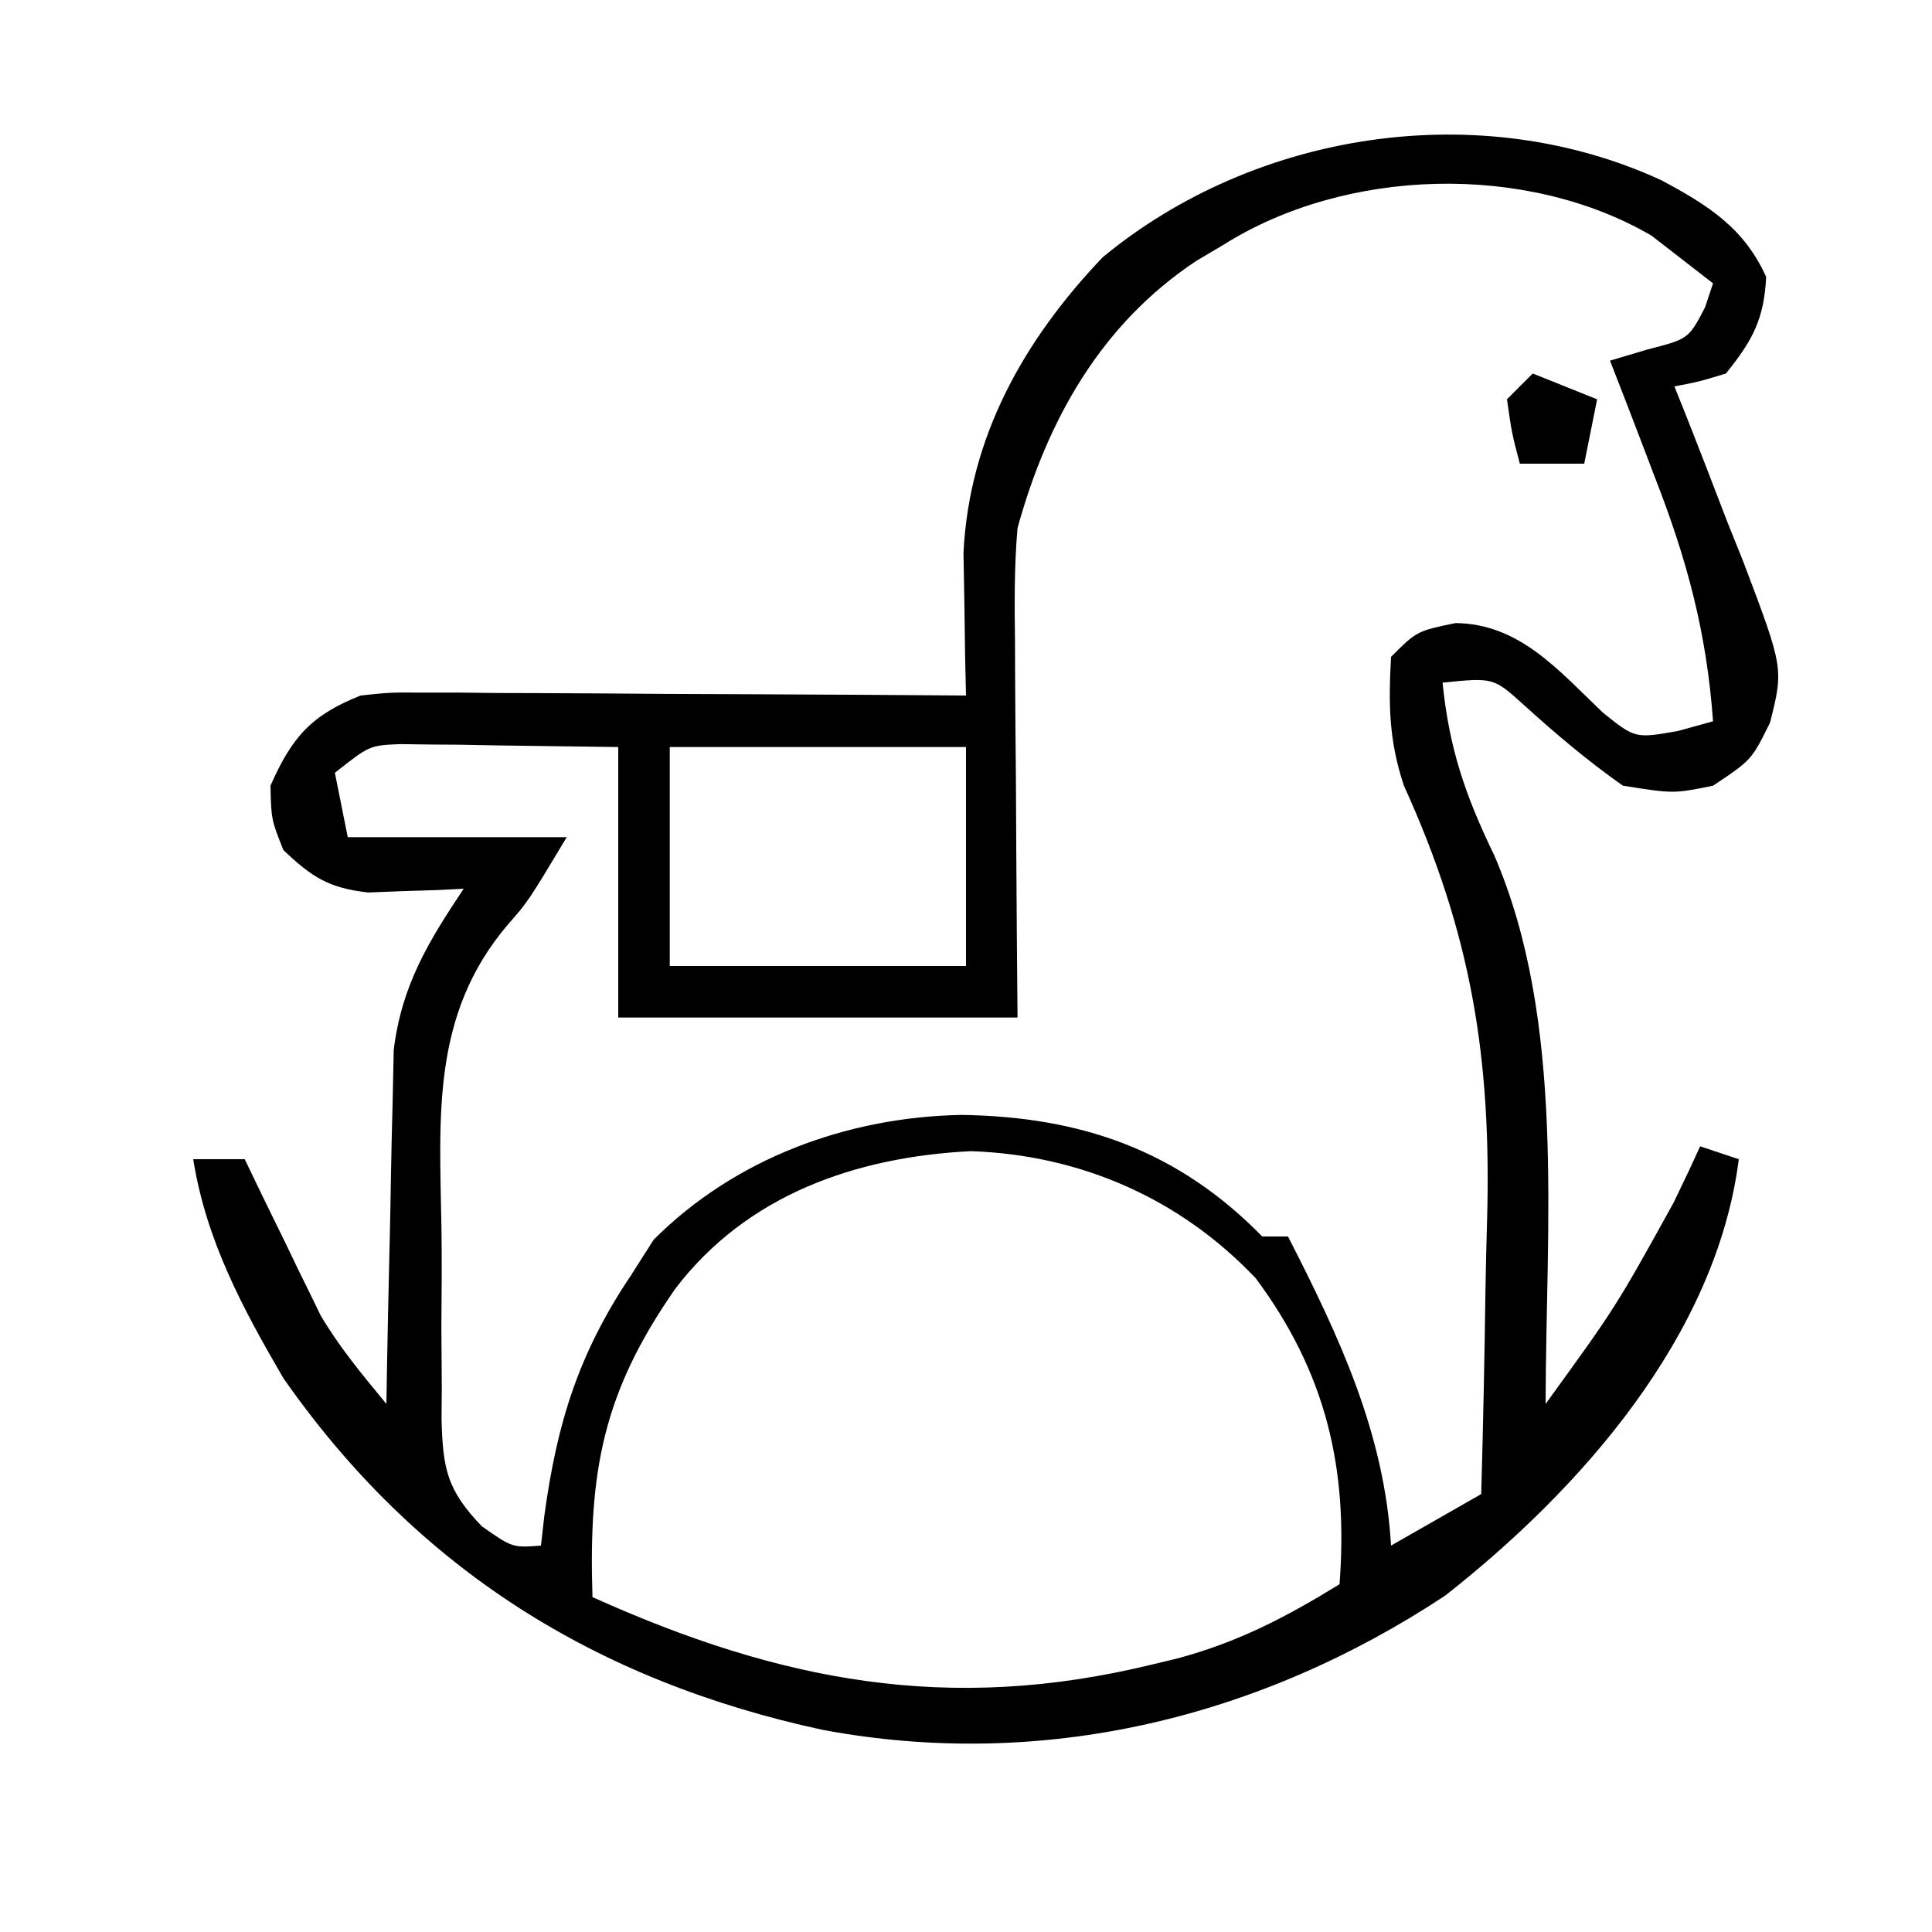 <svg xmlns="http://www.w3.org/2000/svg" width="150" height="150"><path d="M0 0 C3.576 1.913 6.406 3.679 8.125 7.5 C7.96 10.799 7.063 12.439 5 15 C2.887 15.641 2.887 15.641 1 16 C1.253 16.63 1.506 17.26 1.766 17.908 C2.907 20.785 4.016 23.673 5.125 26.562 C5.523 27.553 5.922 28.544 6.332 29.564 C9.483 37.884 9.483 37.884 8.43 42.09 C7 45 7 45 4 47 C0.938 47.625 0.938 47.625 -3 47 C-5.733 45.074 -8.192 42.996 -10.668 40.75 C-13.047 38.6 -13.047 38.6 -17 39 C-16.485 44.115 -15.229 47.777 -13 52.375 C-7.421 65.268 -8.983 81.195 -9 95 C-3.549 87.484 -3.549 87.484 0.938 79.375 C1.338 78.537 1.739 77.699 2.152 76.836 C2.432 76.23 2.712 75.624 3 75 C4.485 75.495 4.485 75.495 6 76 C4.256 89.709 -6.272 101.626 -16.809 109.891 C-31.178 119.388 -48.023 123.495 -65.098 120.312 C-82.697 116.517 -96.631 107.843 -107 93 C-110.185 87.531 -112.993 82.295 -114 76 C-112.68 76 -111.36 76 -110 76 C-109.541 76.953 -109.082 77.905 -108.609 78.887 C-107.99 80.154 -107.37 81.421 -106.75 82.688 C-106.45 83.313 -106.149 83.939 -105.84 84.584 C-105.385 85.507 -105.385 85.507 -104.922 86.449 C-104.65 87.01 -104.377 87.57 -104.097 88.147 C-102.628 90.628 -100.832 92.78 -99 95 C-98.985 94.092 -98.971 93.185 -98.956 92.25 C-98.895 88.861 -98.82 85.473 -98.738 82.085 C-98.704 80.623 -98.676 79.16 -98.654 77.697 C-98.62 75.587 -98.567 73.477 -98.512 71.367 C-98.486 70.1 -98.459 68.833 -98.432 67.527 C-97.818 62.514 -95.765 59.147 -93 55 C-94.013 55.052 -94.013 55.052 -95.047 55.105 C-95.939 55.133 -96.831 55.16 -97.75 55.188 C-99.073 55.24 -99.073 55.24 -100.422 55.293 C-103.491 54.944 -104.776 54.104 -107 52 C-107.938 49.625 -107.938 49.625 -108 47 C-106.322 43.202 -104.82 41.52 -101 40 C-98.735 39.759 -98.735 39.759 -96.231 39.773 C-94.82 39.773 -94.82 39.773 -93.381 39.773 C-91.87 39.789 -91.87 39.789 -90.328 39.805 C-88.772 39.809 -88.772 39.809 -87.184 39.813 C-83.873 39.824 -80.561 39.85 -77.25 39.875 C-75.004 39.885 -72.758 39.894 -70.512 39.902 C-65.008 39.924 -59.504 39.958 -54 40 C-54.023 38.991 -54.046 37.982 -54.07 36.943 C-54.089 35.595 -54.107 34.247 -54.125 32.898 C-54.148 31.58 -54.171 30.262 -54.195 28.904 C-53.746 19.922 -49.517 12.407 -43.391 5.977 C-31.548 -3.815 -14.102 -6.507 0 0 Z M-34 5 C-34.696 5.412 -35.392 5.825 -36.109 6.25 C-43.487 11.131 -47.68 18.577 -50 27 C-50.258 29.97 -50.234 32.919 -50.195 35.898 C-50.191 37.151 -50.191 37.151 -50.187 38.429 C-50.176 41.078 -50.151 43.726 -50.125 46.375 C-50.115 48.178 -50.106 49.982 -50.098 51.785 C-50.077 56.19 -50.038 60.595 -50 65 C-60.23 65 -70.46 65 -81 65 C-81 58.07 -81 51.14 -81 44 C-84.073 43.959 -87.146 43.917 -90.312 43.875 C-91.277 43.857 -92.242 43.839 -93.236 43.82 C-94 43.815 -94.764 43.81 -95.551 43.805 C-96.721 43.789 -96.721 43.789 -97.915 43.773 C-100.307 43.871 -100.307 43.871 -103 46 C-102.67 47.65 -102.34 49.3 -102 51 C-96.39 51 -90.78 51 -85 51 C-88 56 -88 56 -89.581 57.796 C-95.493 64.758 -94.879 72.604 -94.727 81.267 C-94.687 83.825 -94.707 86.378 -94.732 88.936 C-94.725 90.568 -94.714 92.2 -94.699 93.832 C-94.706 94.592 -94.713 95.353 -94.72 96.136 C-94.617 100.021 -94.32 101.668 -91.581 104.51 C-89.208 106.167 -89.208 106.167 -87 106 C-86.914 105.238 -86.827 104.476 -86.738 103.691 C-85.754 96.459 -84.071 91.057 -80 85 C-79.134 83.639 -79.134 83.639 -78.25 82.25 C-71.919 75.919 -63.224 72.735 -54.375 72.562 C-45.048 72.691 -37.534 75.323 -31 82 C-30.34 82 -29.68 82 -29 82 C-25.046 89.724 -21.505 97.255 -21 106 C-18.69 104.68 -16.38 103.36 -14 102 C-13.849 96.739 -13.742 91.479 -13.67 86.216 C-13.641 84.434 -13.6 82.652 -13.547 80.87 C-13.184 68.209 -14.754 58.537 -20 47 C-21.174 43.479 -21.201 40.694 -21 37 C-19 35 -19 35 -16 34.375 C-10.995 34.427 -7.97 38.084 -4.527 41.348 C-2.039 43.341 -2.039 43.341 1.309 42.746 C2.197 42.5 3.085 42.254 4 42 C3.504 35.084 1.96 29.375 -0.562 22.938 C-0.892 22.072 -1.221 21.206 -1.561 20.314 C-2.364 18.206 -3.178 16.101 -4 14 C-3.038 13.714 -2.077 13.428 -1.086 13.133 C2.098 12.315 2.098 12.315 3.375 9.875 C3.581 9.256 3.788 8.637 4 8 C2.989 7.216 1.979 6.433 0.938 5.625 C0.369 5.184 -0.199 4.743 -0.785 4.289 C-10.56 -1.4 -24.529 -0.966 -34 5 Z M-77 44 C-77 49.61 -77 55.22 -77 61 C-69.41 61 -61.82 61 -54 61 C-54 55.39 -54 49.78 -54 44 C-61.59 44 -69.18 44 -77 44 Z M-76.559 86.043 C-82.199 94.118 -83.312 100.253 -83 110 C-68.444 116.553 -55.36 119.069 -39.625 115.25 C-38.644 115.015 -38.644 115.015 -37.644 114.775 C-32.892 113.513 -29.149 111.552 -25 109 C-24.31 99.988 -26.053 92.583 -31.5 85.25 C-37.391 79.034 -45.124 75.666 -53.625 75.375 C-62.555 75.825 -71.002 78.76 -76.559 86.043 Z " fill="#000000" transform="translate(129,14)"></path><path d="M0 0 C2.475 0.99 2.475 0.99 5 2 C4.67 3.65 4.34 5.3 4 7 C2.35 7 0.7 7 -1 7 C-1.625 4.625 -1.625 4.625 -2 2 C-1.34 1.34 -0.68 0.68 0 0 Z " fill="#000000" transform="translate(119,29)"></path></svg>